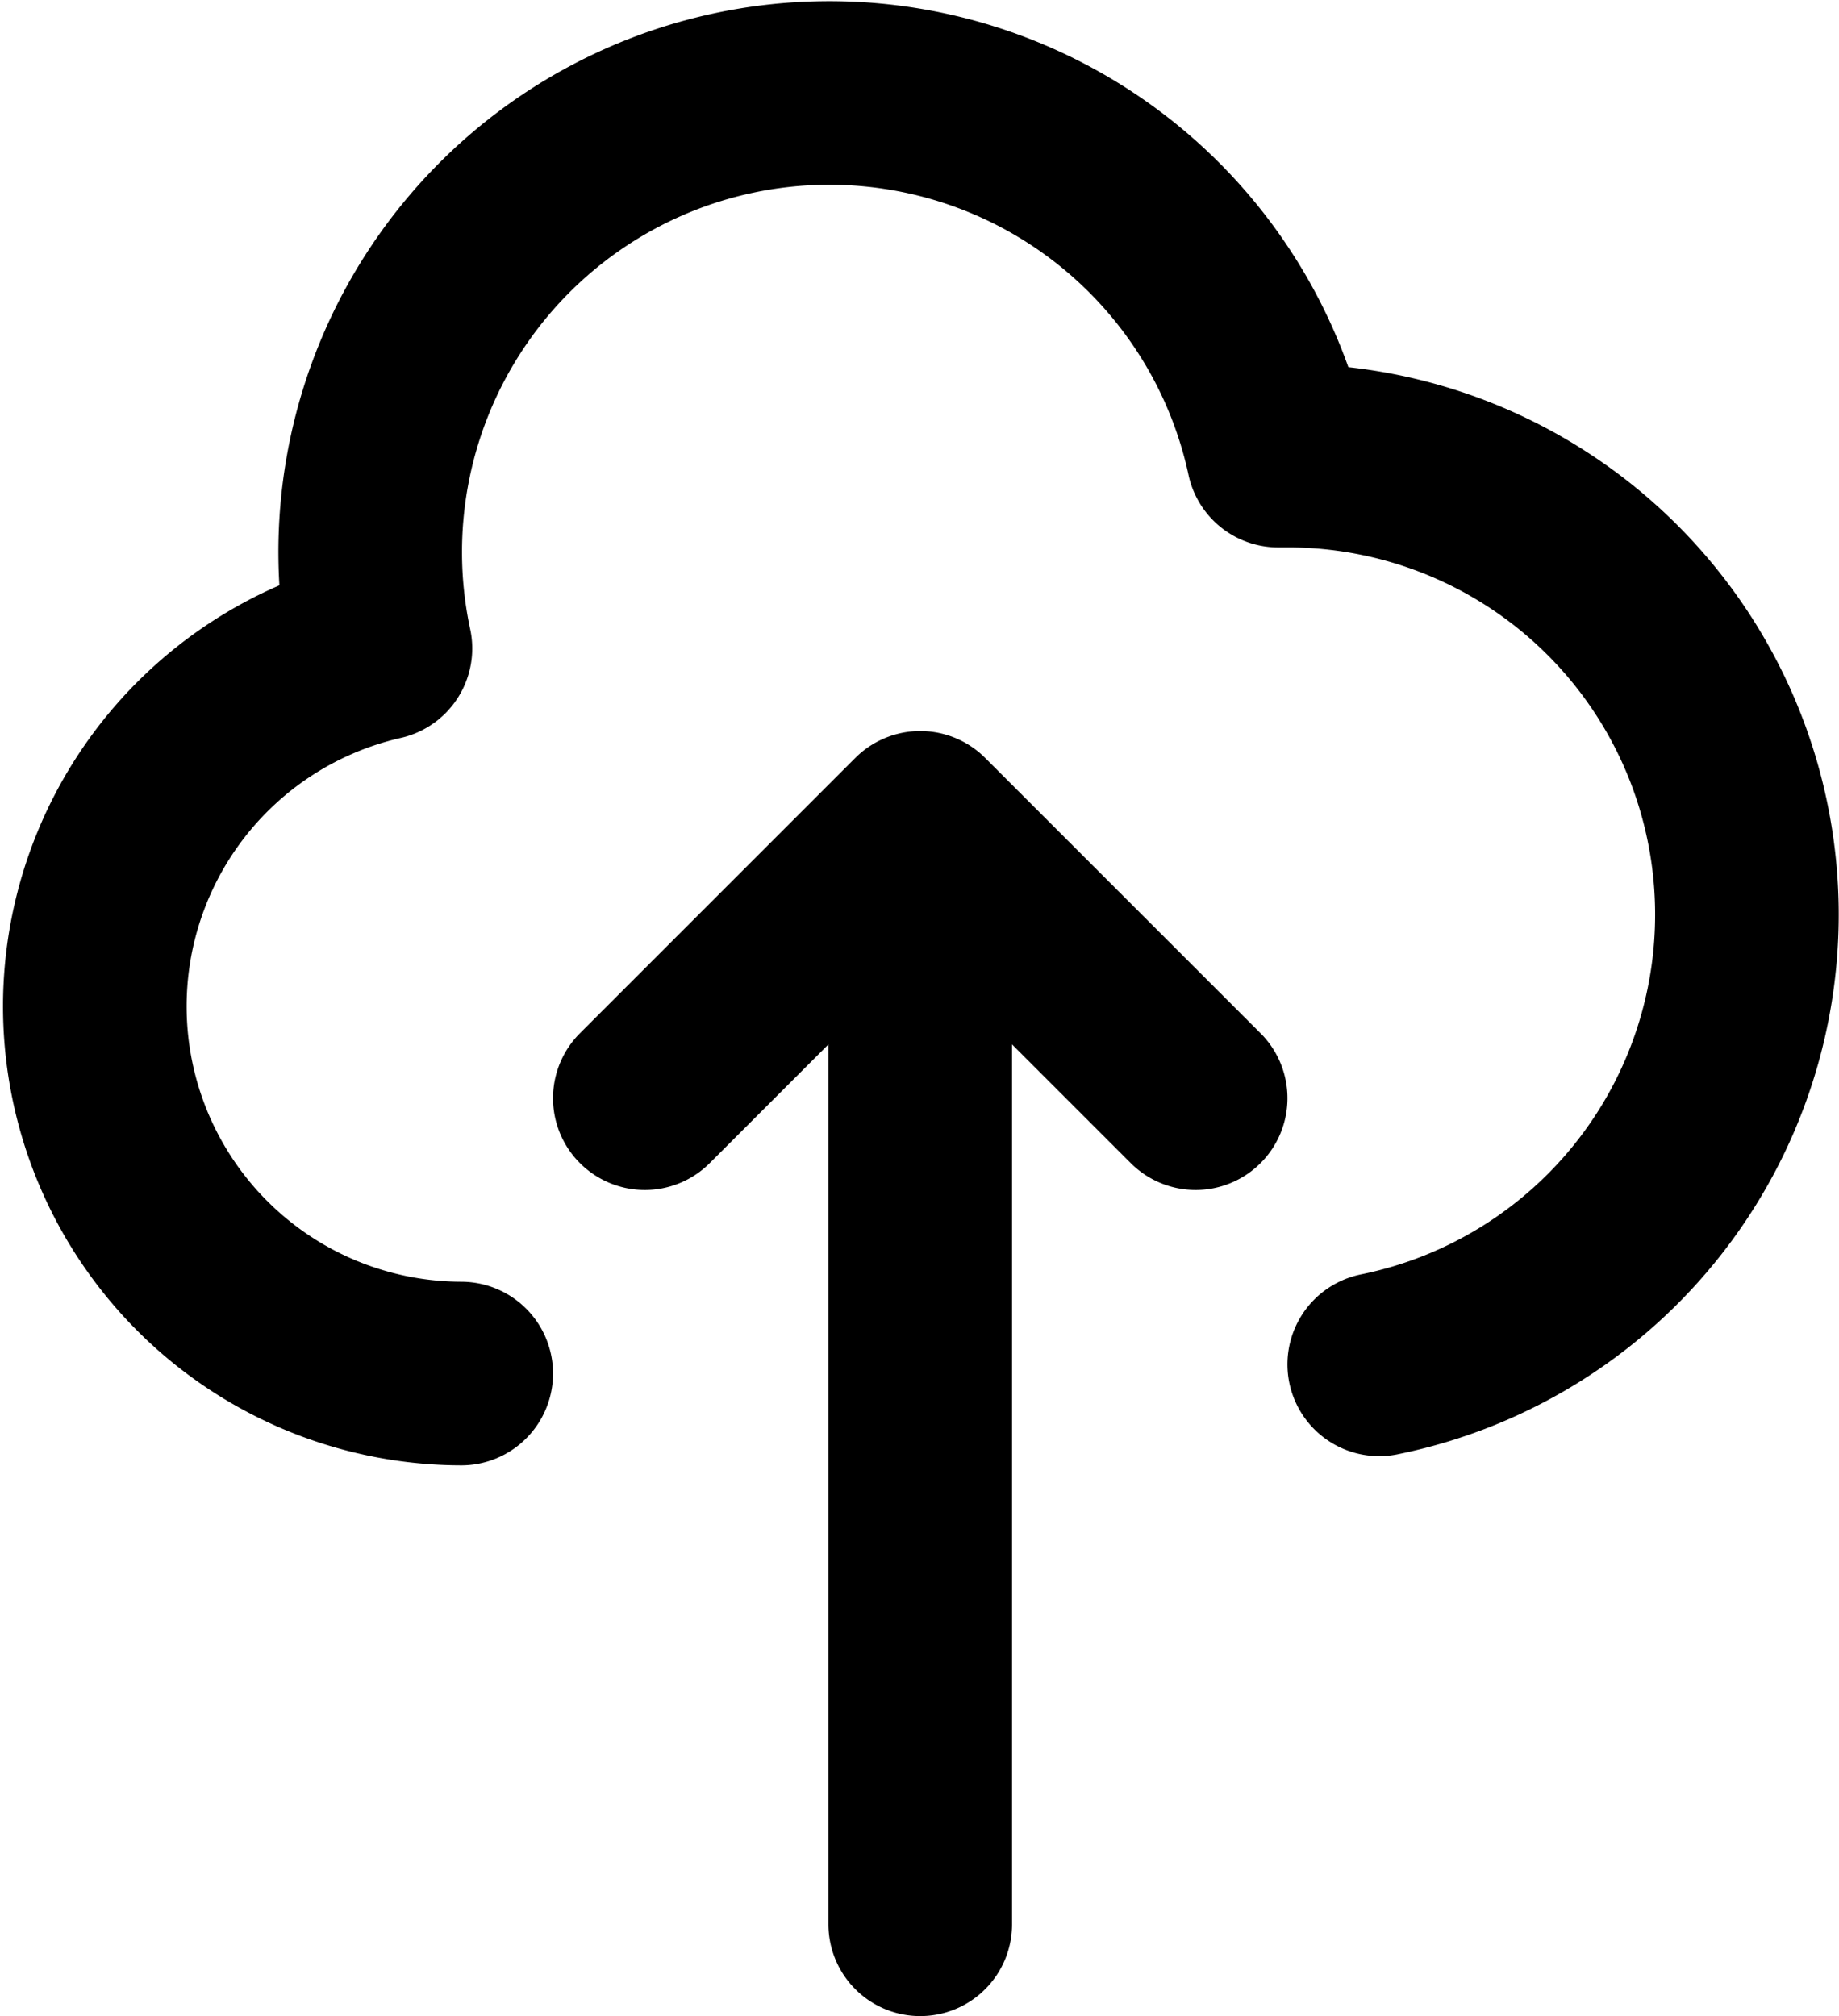 <svg xmlns="http://www.w3.org/2000/svg" width="20.032" height="21.964" viewBox="0 0 20.032 21.964">
  <path id="upload-icon" d="M7,16a4,4,0,0,1-.88-7.9A5,5,0,0,1,15.9,6H16a5,5,0,0,1,1,9.9M15,13l-3-3m0,0L9,13m3-3V22" transform="translate(-1.976 -1.036)" fill="none" stroke="#000" stroke-linecap="round" stroke-linejoin="round" stroke-width="2"/>
</svg>
